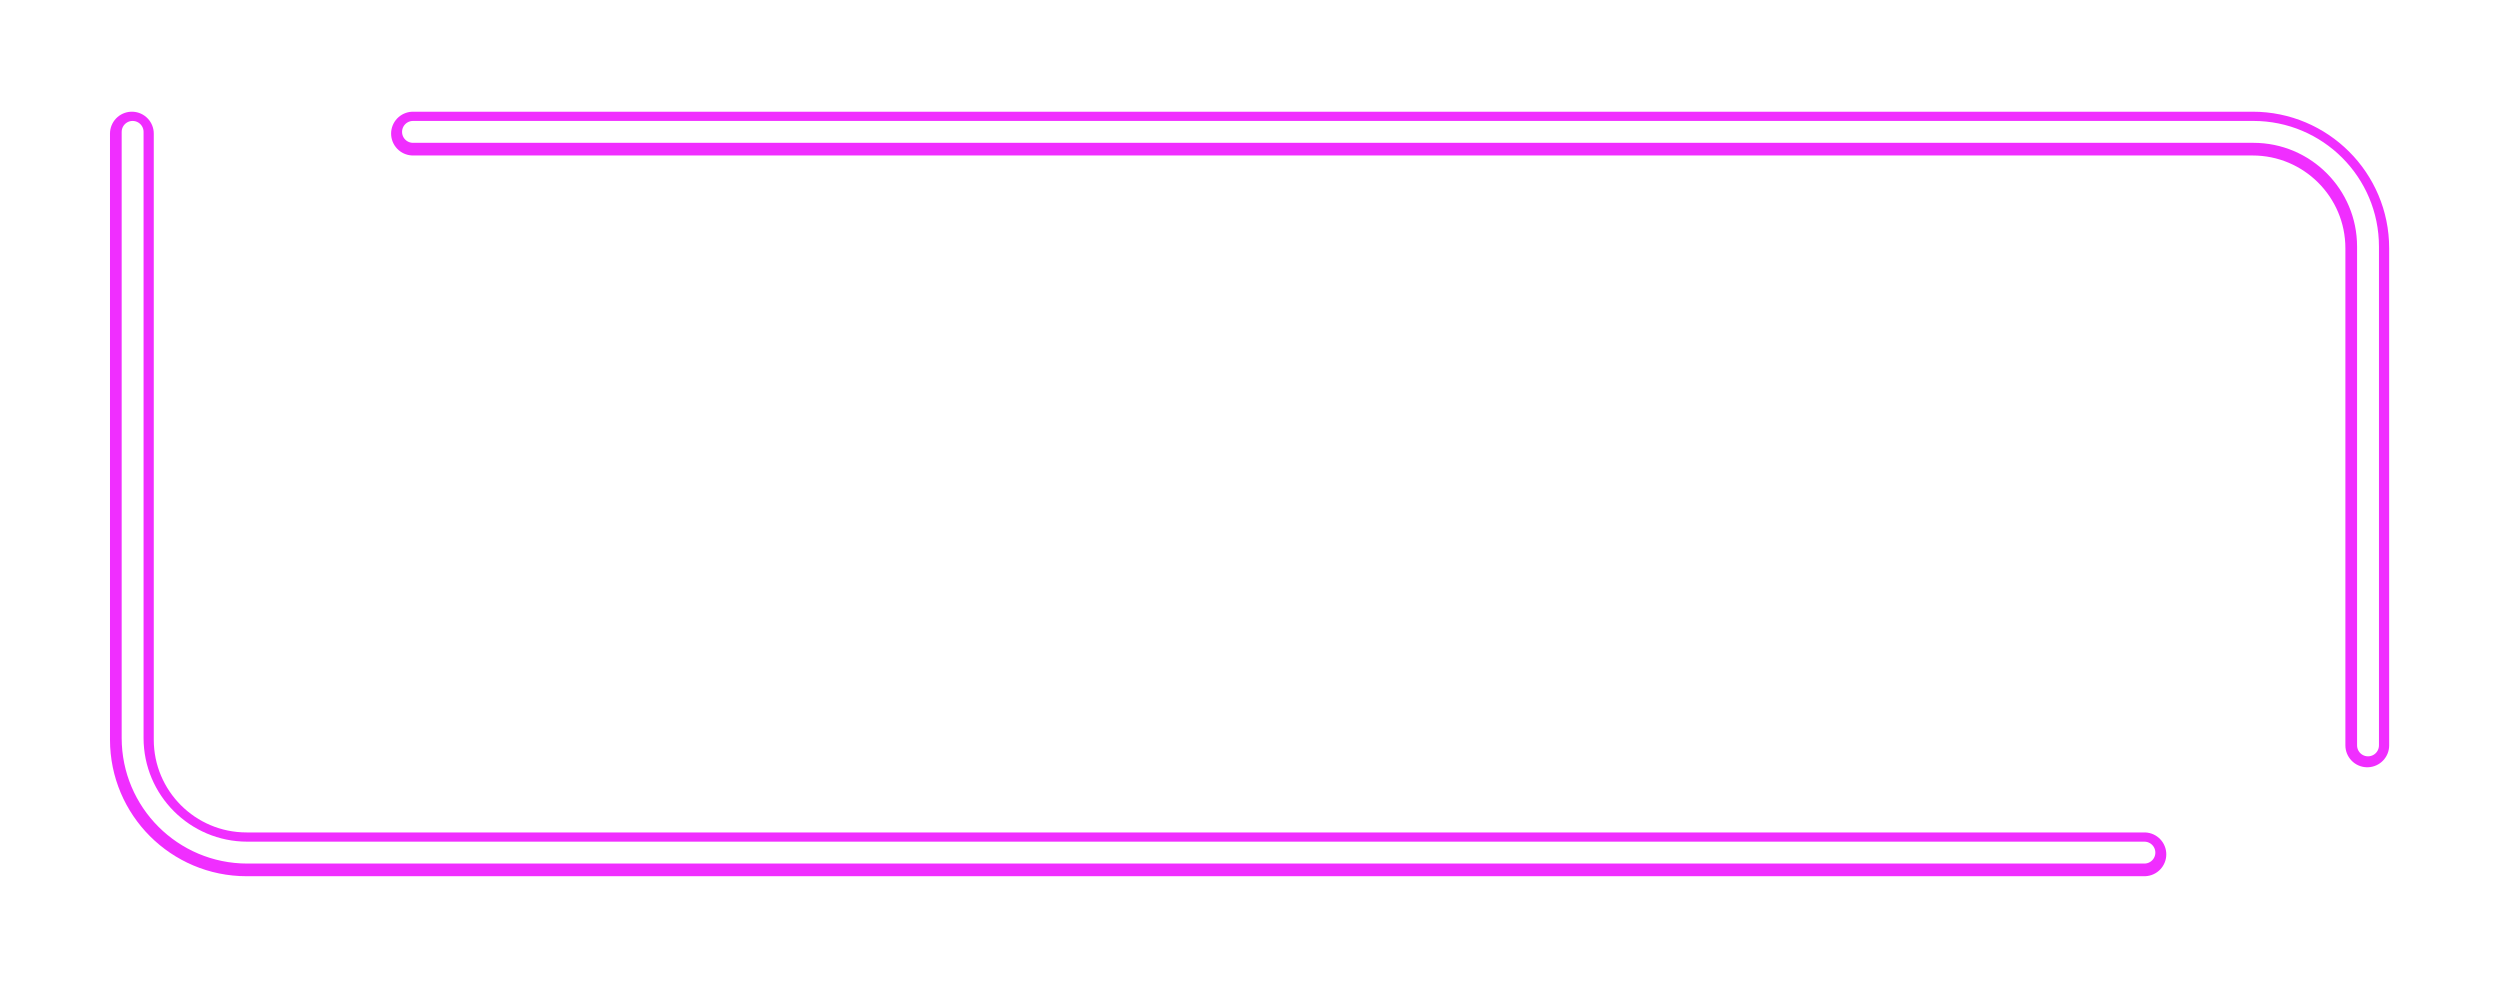 <?xml version="1.0" encoding="UTF-8"?> <svg xmlns="http://www.w3.org/2000/svg" width="436" height="172" viewBox="0 0 436 172" fill="none"><g filter="url(#filter0_d_1802_8)"><path d="M72.026 23.299H392.854C403.899 23.299 412.853 32.253 412.853 43.298V129.995M23 23.299V128.995C23 140.04 31.954 148.994 42.999 148.994H373.983" stroke="#F02EFF" stroke-width="7.636" stroke-linecap="round" stroke-linejoin="round"></path></g><g filter="url(#filter1_d_1802_8)"><path d="M72.027 23H392.983C404.028 23 412.982 31.954 412.982 42.999V129.995M23.129 23V128.696C23.129 139.742 32.083 148.696 43.128 148.696H373.984" stroke="white" stroke-width="3.818" stroke-linecap="round" stroke-linejoin="round"></path></g><defs><filter id="filter0_d_1802_8" x="0.092" y="0.39" width="435.668" height="171.512" filterUnits="userSpaceOnUse" color-interpolation-filters="sRGB"><feFlood flood-opacity="0" result="BackgroundImageFix"></feFlood><feColorMatrix in="SourceAlpha" type="matrix" values="0 0 0 0 0 0 0 0 0 0 0 0 0 0 0 0 0 0 127 0" result="hardAlpha"></feColorMatrix><feOffset></feOffset><feGaussianBlur stdDeviation="9.545"></feGaussianBlur><feColorMatrix type="matrix" values="0 0 0 0 0.941 0 0 0 0 0.18 0 0 0 0 1 0 0 0 0.85 0"></feColorMatrix><feBlend mode="normal" in2="BackgroundImageFix" result="effect1_dropShadow_1802_8"></feBlend><feBlend mode="normal" in="SourceGraphic" in2="effect1_dropShadow_1802_8" result="shape"></feBlend></filter><filter id="filter1_d_1802_8" x="2.131" y="2.002" width="431.85" height="167.694" filterUnits="userSpaceOnUse" color-interpolation-filters="sRGB"><feFlood flood-opacity="0" result="BackgroundImageFix"></feFlood><feColorMatrix in="SourceAlpha" type="matrix" values="0 0 0 0 0 0 0 0 0 0 0 0 0 0 0 0 0 0 127 0" result="hardAlpha"></feColorMatrix><feOffset></feOffset><feGaussianBlur stdDeviation="9.545"></feGaussianBlur><feColorMatrix type="matrix" values="0 0 0 0 0.941 0 0 0 0 0.18 0 0 0 0 1 0 0 0 0.85 0"></feColorMatrix><feBlend mode="normal" in2="BackgroundImageFix" result="effect1_dropShadow_1802_8"></feBlend><feBlend mode="normal" in="SourceGraphic" in2="effect1_dropShadow_1802_8" result="shape"></feBlend></filter></defs></svg> 